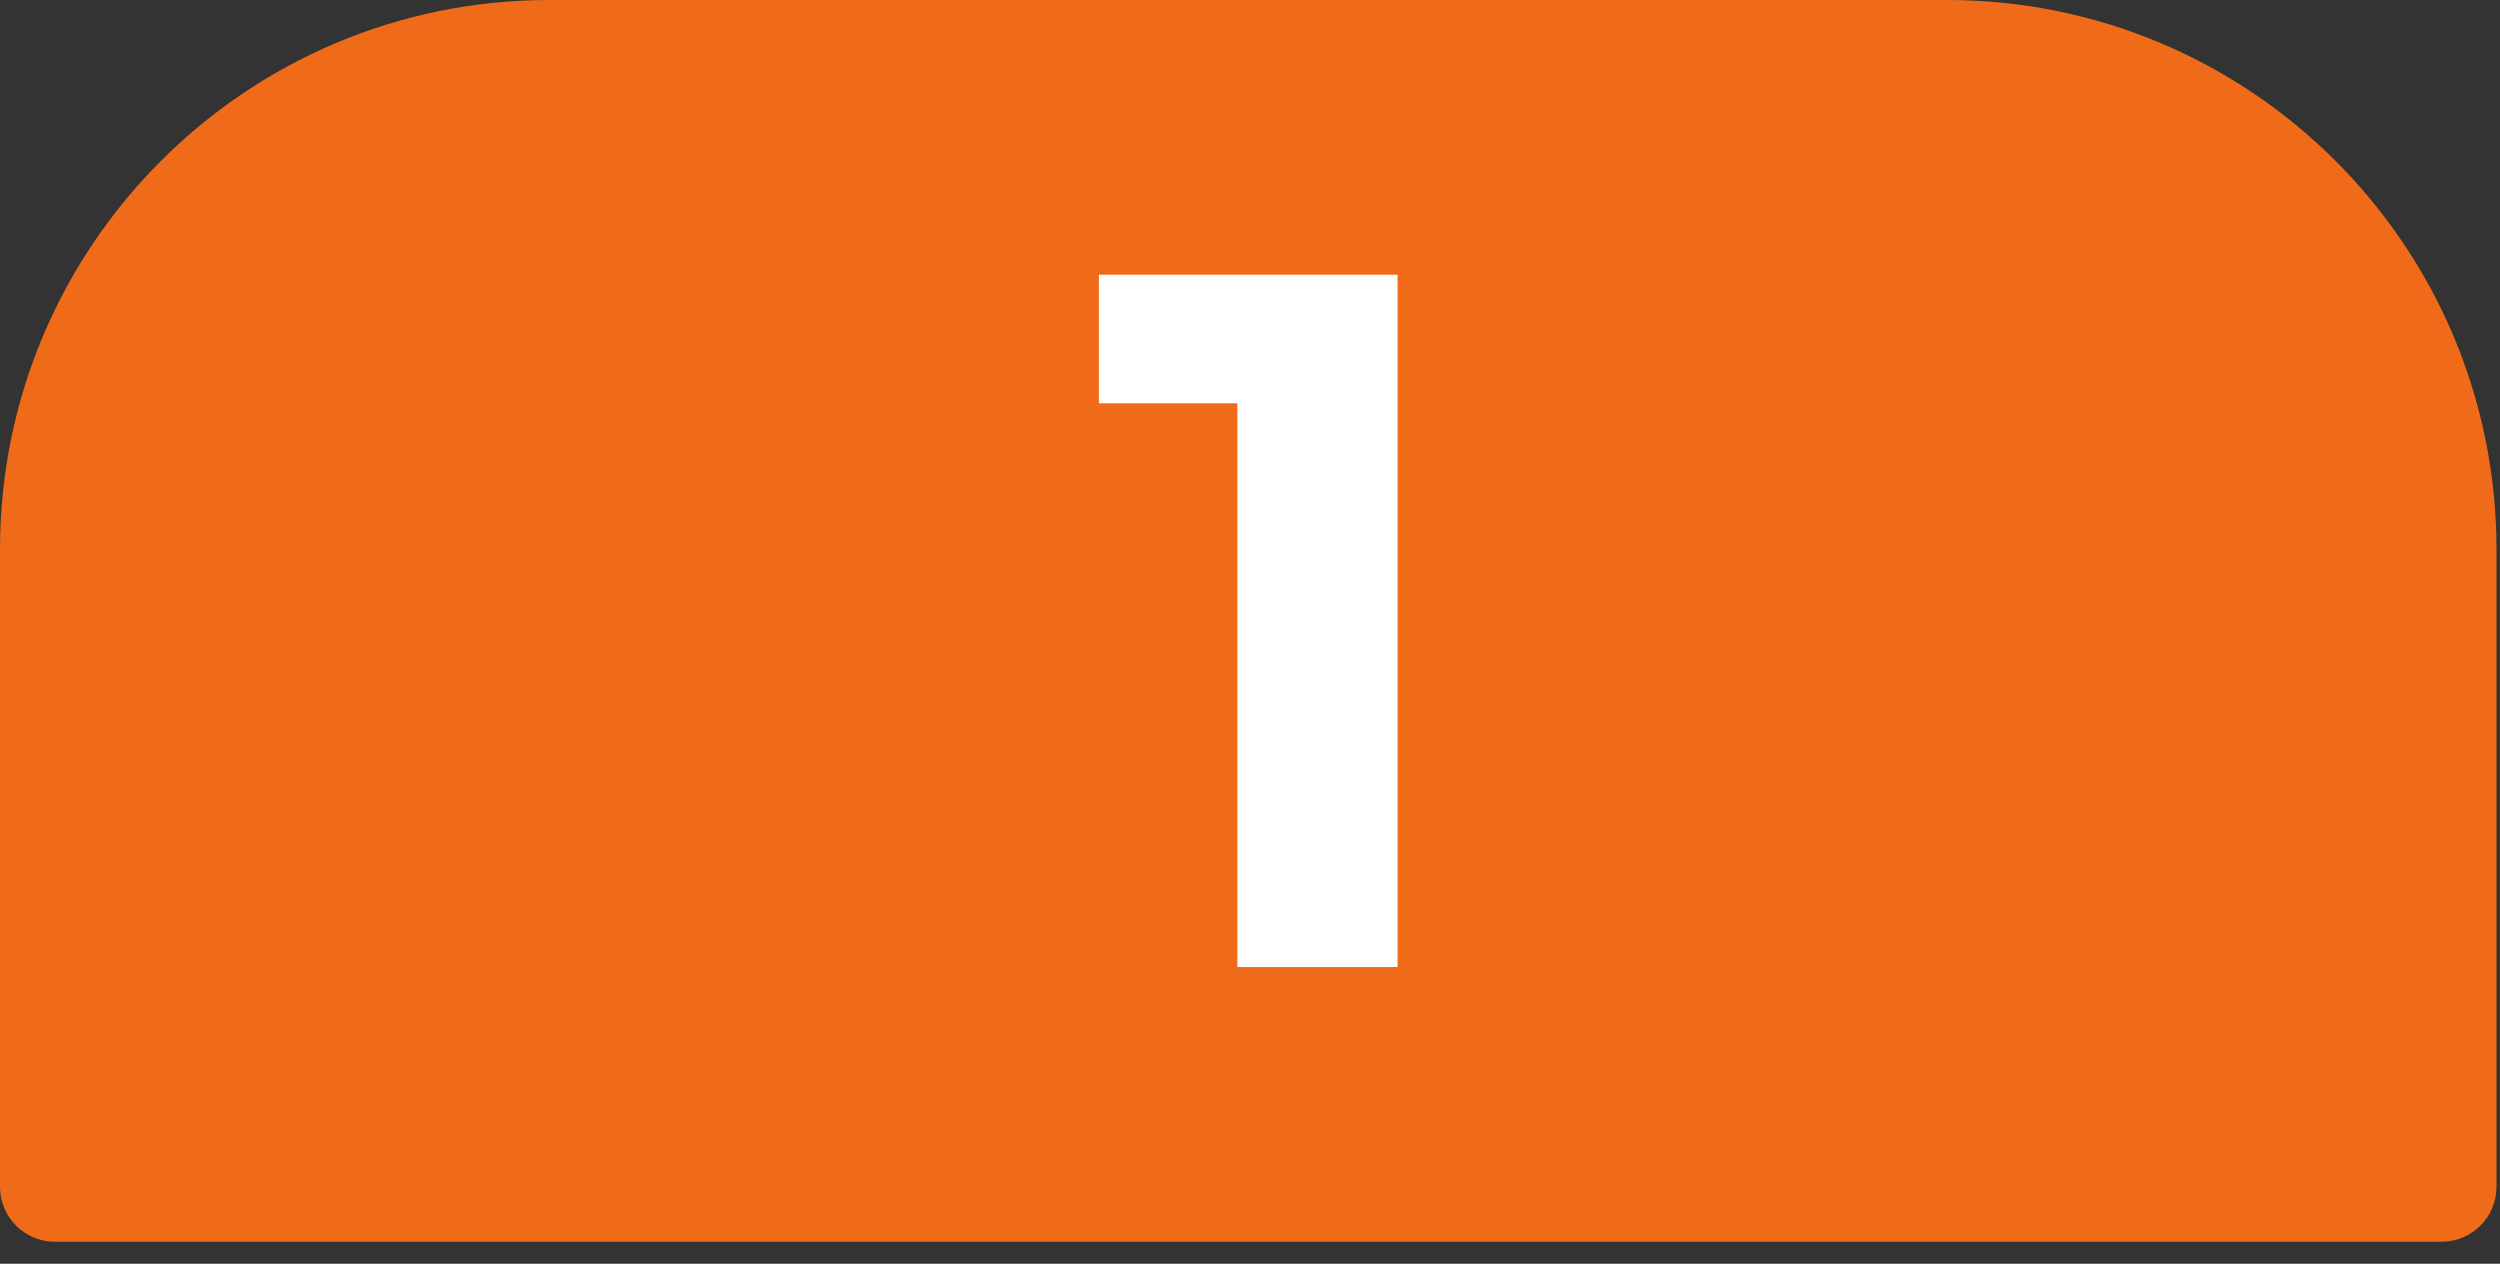 <svg width="91" height="46" viewBox="0 0 91 46" fill="none" xmlns="http://www.w3.org/2000/svg">
<rect x="0" y="0" width="91" height="46" fill="#333333" stroke="none"/>
<path d="M0 20C0 8.954 8.954 0 20 0H70.872C81.918 0 90.872 8.954 90.872 20V43.2C90.872 44.305 89.977 45.2 88.872 45.2H2C0.895 45.2 0 44.305 0 43.2V20Z" fill="#EF6B19"/>
<path d="M50.872 10V35.2H45.04V14.68H40V10H50.872Z" fill="white"/>
</svg>
